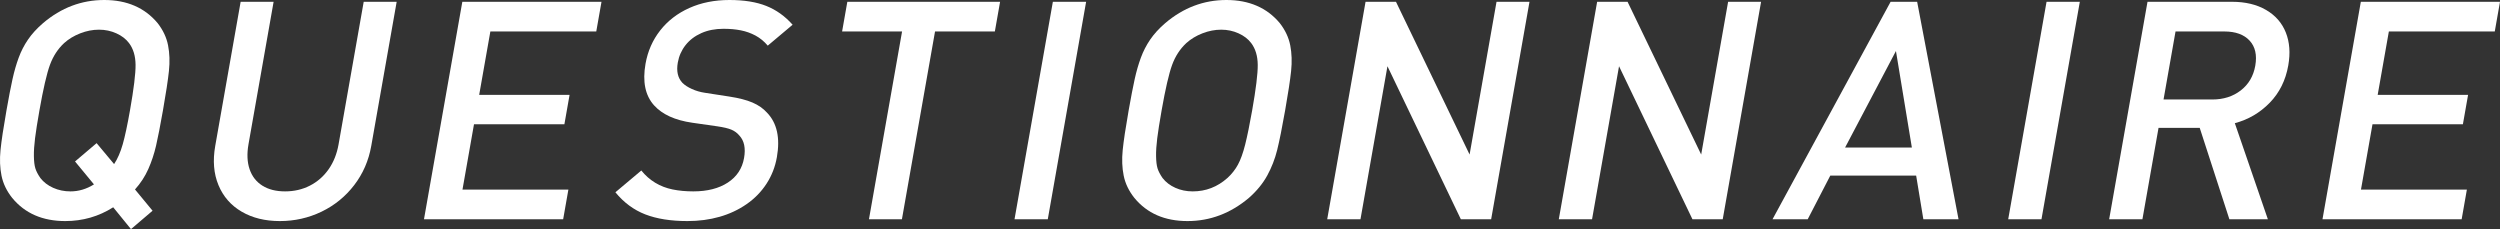 <?xml version="1.0" encoding="utf-8"?>
<!-- Generator: Adobe Illustrator 14.0.0, SVG Export Plug-In . SVG Version: 6.00 Build 43363)  -->
<!DOCTYPE svg PUBLIC "-//W3C//DTD SVG 1.1//EN" "http://www.w3.org/Graphics/SVG/1.1/DTD/svg11.dtd">
<svg version="1.1" id="レイヤー_1" xmlns="http://www.w3.org/2000/svg" xmlns:xlink="http://www.w3.org/1999/xlink" x="0px"
	 y="0px" width="409.168px" height="37.5px" viewBox="0 0 409.168 37.5" enable-background="new 0 0 409.168 37.5"
	 xml:space="preserve">
<rect x="0" y="0" width="409.168" height="37.5" fill="#333333" stroke="none"/>
<g>
	<path fill="#FFFFFF" d="M24.971,34.489L21.437,37.5l-2.909-3.575c-2.365,1.504-4.98,2.257-7.845,2.257
		c-3.711,0-6.605-1.261-8.683-3.784c-0.906-1.139-1.49-2.352-1.751-3.638c-0.262-1.286-0.317-2.681-0.166-4.187
		s0.476-3.667,0.973-6.482c0.381-2.165,0.712-3.882,0.994-5.151c0.28-1.27,0.616-2.433,1.006-3.491
		C3.445,8.391,3.953,7.402,4.58,6.482c0.626-0.919,1.448-1.819,2.465-2.698C10.012,1.262,13.352,0,17.062,0s6.622,1.26,8.733,3.781
		c0.89,1.139,1.46,2.354,1.713,3.647c0.252,1.293,0.299,2.688,0.141,4.184c-0.158,1.496-0.485,3.651-0.981,6.465
		c-0.441,2.505-0.817,4.428-1.127,5.77c-0.31,1.342-0.735,2.619-1.273,3.83c-0.539,1.211-1.264,2.322-2.174,3.33L24.971,34.489z
		 M21.271,18.086c0.625-3.54,0.93-6.033,0.916-7.479s-0.371-2.631-1.07-3.557c-0.501-0.666-1.192-1.197-2.075-1.595
		c-0.882-0.398-1.828-0.597-2.836-0.597c-1.025,0-2.049,0.199-3.072,0.597c-1.022,0.398-1.902,0.93-2.637,1.596
		C9.465,8.01,8.689,9.204,8.168,10.634c-0.521,1.43-1.093,3.916-1.717,7.457c-0.333,1.884-0.57,3.391-0.712,4.521
		c-0.143,1.129-0.207,2.116-0.192,2.961c0.014,0.845,0.093,1.503,0.238,1.974c0.145,0.472,0.417,1,0.819,1.584
		c0.531,0.683,1.229,1.219,2.097,1.608c0.867,0.39,1.813,0.585,2.839,0.585c1.334,0,2.614-0.381,3.839-1.145l-3.098-3.754
		l3.531-2.997l2.862,3.428c0.578-0.876,1.05-1.961,1.416-3.252C20.457,22.312,20.85,20.473,21.271,18.086z"/>
	<path fill="#FFFFFF" d="M60.764,23.877c-0.425,2.409-1.356,4.55-2.792,6.421c-1.437,1.872-3.218,3.32-5.344,4.346
		c-2.126,1.025-4.402,1.538-6.827,1.538c-2.409,0-4.491-0.513-6.247-1.538c-1.756-1.025-3.023-2.474-3.799-4.346
		c-0.777-1.871-0.953-4.012-0.528-6.421l4.158-23.584h5.396l-4.112,23.321c-0.275,1.562-0.215,2.924,0.183,4.086
		c0.397,1.163,1.094,2.059,2.09,2.684c0.996,0.627,2.235,0.939,3.716,0.939c1.481,0,2.834-0.312,4.06-0.939
		c1.225-0.625,2.245-1.516,3.059-2.671c0.814-1.155,1.36-2.521,1.638-4.099l4.112-23.321h5.396L60.764,23.877z"/>
	<path fill="#FFFFFF" d="M92.17,35.889H69.392l6.276-35.596h22.778L97.59,5.151H80.256l-1.83,10.376h14.795l-0.848,4.81H77.578
		L75.693,31.03h17.334L92.17,35.889z"/>
	<path fill="#FFFFFF" d="M127.149,25.731c-0.278,1.58-0.842,3.023-1.692,4.334s-1.938,2.426-3.263,3.346
		c-1.326,0.92-2.803,1.611-4.431,2.074c-1.628,0.465-3.378,0.696-5.25,0.696c-2.719,0-5.019-0.364-6.9-1.092
		c-1.882-0.728-3.512-1.935-4.892-3.619l4.242-3.565c0.654,0.814,1.411,1.481,2.271,2.002c0.86,0.521,1.809,0.887,2.846,1.099
		c1.037,0.212,2.166,0.317,3.387,0.317c2.295,0,4.178-0.479,5.649-1.438s2.358-2.299,2.662-4.021
		c0.284-1.607,0.028-2.834-0.767-3.68c-0.349-0.422-0.784-0.743-1.307-0.963c-0.523-0.219-1.292-0.401-2.308-0.548l-4.096-0.586
		c-2.826-0.407-4.912-1.358-6.259-2.856c-1.441-1.61-1.905-3.873-1.391-6.785c0.364-2.067,1.166-3.889,2.404-5.467
		c1.238-1.579,2.83-2.803,4.774-3.674C114.771,0.435,116.956,0,119.381,0c2.393,0,4.403,0.323,6.03,0.969
		c1.627,0.646,3.066,1.673,4.315,3.08l-4.07,3.421c-0.593-0.7-1.262-1.249-2.004-1.648c-0.744-0.398-1.54-0.684-2.389-0.854
		c-0.849-0.171-1.802-0.256-2.86-0.256c-1.351,0-2.556,0.236-3.616,0.707c-1.06,0.471-1.919,1.125-2.58,1.961
		c-0.66,0.837-1.085,1.792-1.274,2.864c-0.249,1.413,0.003,2.518,0.758,3.314c0.374,0.374,0.892,0.711,1.555,1.011
		c0.663,0.301,1.383,0.508,2.161,0.622l3.945,0.609c1.584,0.244,2.857,0.572,3.817,0.987c0.96,0.414,1.747,0.963,2.359,1.645
		C127.169,20.125,127.709,22.558,127.149,25.731z"/>
	<path fill="#FFFFFF" d="M162.825,5.151h-9.79l-5.42,30.737h-5.396l5.42-30.737h-9.814l0.856-4.858h25L162.825,5.151z"/>
	<path fill="#FFFFFF" d="M171.487,35.889h-5.444l6.276-35.596h5.444L171.487,35.889z"/>
	<path fill="#FFFFFF" d="M210.332,18.08c-0.496,2.814-0.928,4.966-1.296,6.454c-0.37,1.488-0.914,2.887-1.633,4.197
		c-0.719,1.309-1.715,2.524-2.987,3.646c-3.002,2.536-6.358,3.804-10.069,3.804s-6.606-1.261-8.684-3.784
		c-0.906-1.139-1.49-2.352-1.751-3.638c-0.262-1.286-0.317-2.681-0.165-4.187c0.151-1.506,0.476-3.667,0.972-6.482
		c0.382-2.165,0.713-3.882,0.994-5.151c0.28-1.27,0.616-2.433,1.006-3.491c0.39-1.058,0.898-2.046,1.524-2.966
		c0.626-0.919,1.447-1.819,2.465-2.698C193.676,1.262,197.015,0,200.726,0s6.622,1.261,8.732,3.782
		c0.889,1.139,1.461,2.355,1.714,3.648c0.25,1.293,0.297,2.688,0.141,4.185C211.155,13.111,210.828,15.267,210.332,18.08z
		 M204.934,18.091c0.624-3.542,0.931-6.035,0.917-7.481c-0.014-1.446-0.371-2.632-1.069-3.559c-0.501-0.666-1.193-1.198-2.075-1.596
		s-1.828-0.597-2.836-0.597c-1.025,0-2.049,0.199-3.072,0.597s-1.901,0.93-2.637,1.596c-1.032,0.959-1.808,2.153-2.329,3.583
		s-1.093,3.916-1.718,7.457c-0.332,1.884-0.569,3.391-0.711,4.521c-0.143,1.129-0.207,2.116-0.192,2.961
		c0.014,0.845,0.093,1.503,0.238,1.974c0.145,0.472,0.417,1,0.819,1.584c0.53,0.683,1.229,1.219,2.097,1.608
		s1.813,0.585,2.839,0.585c2.148,0,4.043-0.73,5.685-2.193c0.697-0.633,1.268-1.356,1.713-2.169
		c0.445-0.812,0.843-1.917,1.195-3.313C204.147,22.25,204.526,20.398,204.934,18.091z"/>
	<path fill="#FFFFFF" d="M244.052,35.889h-4.957L227.081,10.84l-4.416,25.049h-5.445l6.276-35.596h4.979l12.049,25l4.408-25h5.396
		L244.052,35.889z"/>
	<path fill="#FFFFFF" d="M281.954,35.889h-4.955L264.983,10.84l-4.416,25.049h-5.443L261.4,0.293h4.979l12.049,25l4.408-25h5.395
		L281.954,35.889z"/>
	<path fill="#FFFFFF" d="M320.548,35.889h-5.758l-1.179-7.153h-14.051l-3.7,7.153h-5.758L309.43,0.293h4.344L320.548,35.889z
		 M312.909,24.146L310.304,8.35l-8.324,15.796H312.909z"/>
	<path fill="#FFFFFF" d="M334.122,35.889h-5.445l6.276-35.596h5.445L334.122,35.889z"/>
	<path fill="#FFFFFF" d="M371.177,35.889h-6.299l-4.857-14.966h-6.738l-2.639,14.966H345.2l6.276-35.596h13.832
		c2.182,0,4.038,0.444,5.567,1.332c1.531,0.888,2.609,2.118,3.236,3.69s0.762,3.368,0.405,5.389
		c-0.431,2.444-1.445,4.485-3.044,6.122c-1.6,1.638-3.501,2.75-5.704,3.336L371.177,35.889z M369.114,10.754
		c0.307-1.738-0.003-3.106-0.925-4.104c-0.923-0.999-2.304-1.499-4.142-1.499h-7.984l-1.963,11.133h7.984
		c1.822,0,3.374-0.495,4.656-1.486C368.021,13.808,368.813,12.459,369.114,10.754z"/>
	<path fill="#FFFFFF" d="M402.892,35.889h-22.777l6.276-35.596h22.777l-0.856,4.858h-17.334l-1.83,10.376h14.795l-0.848,4.81H388.3
		l-1.886,10.693h17.334L402.892,35.889z"/>
</g>
</svg>
